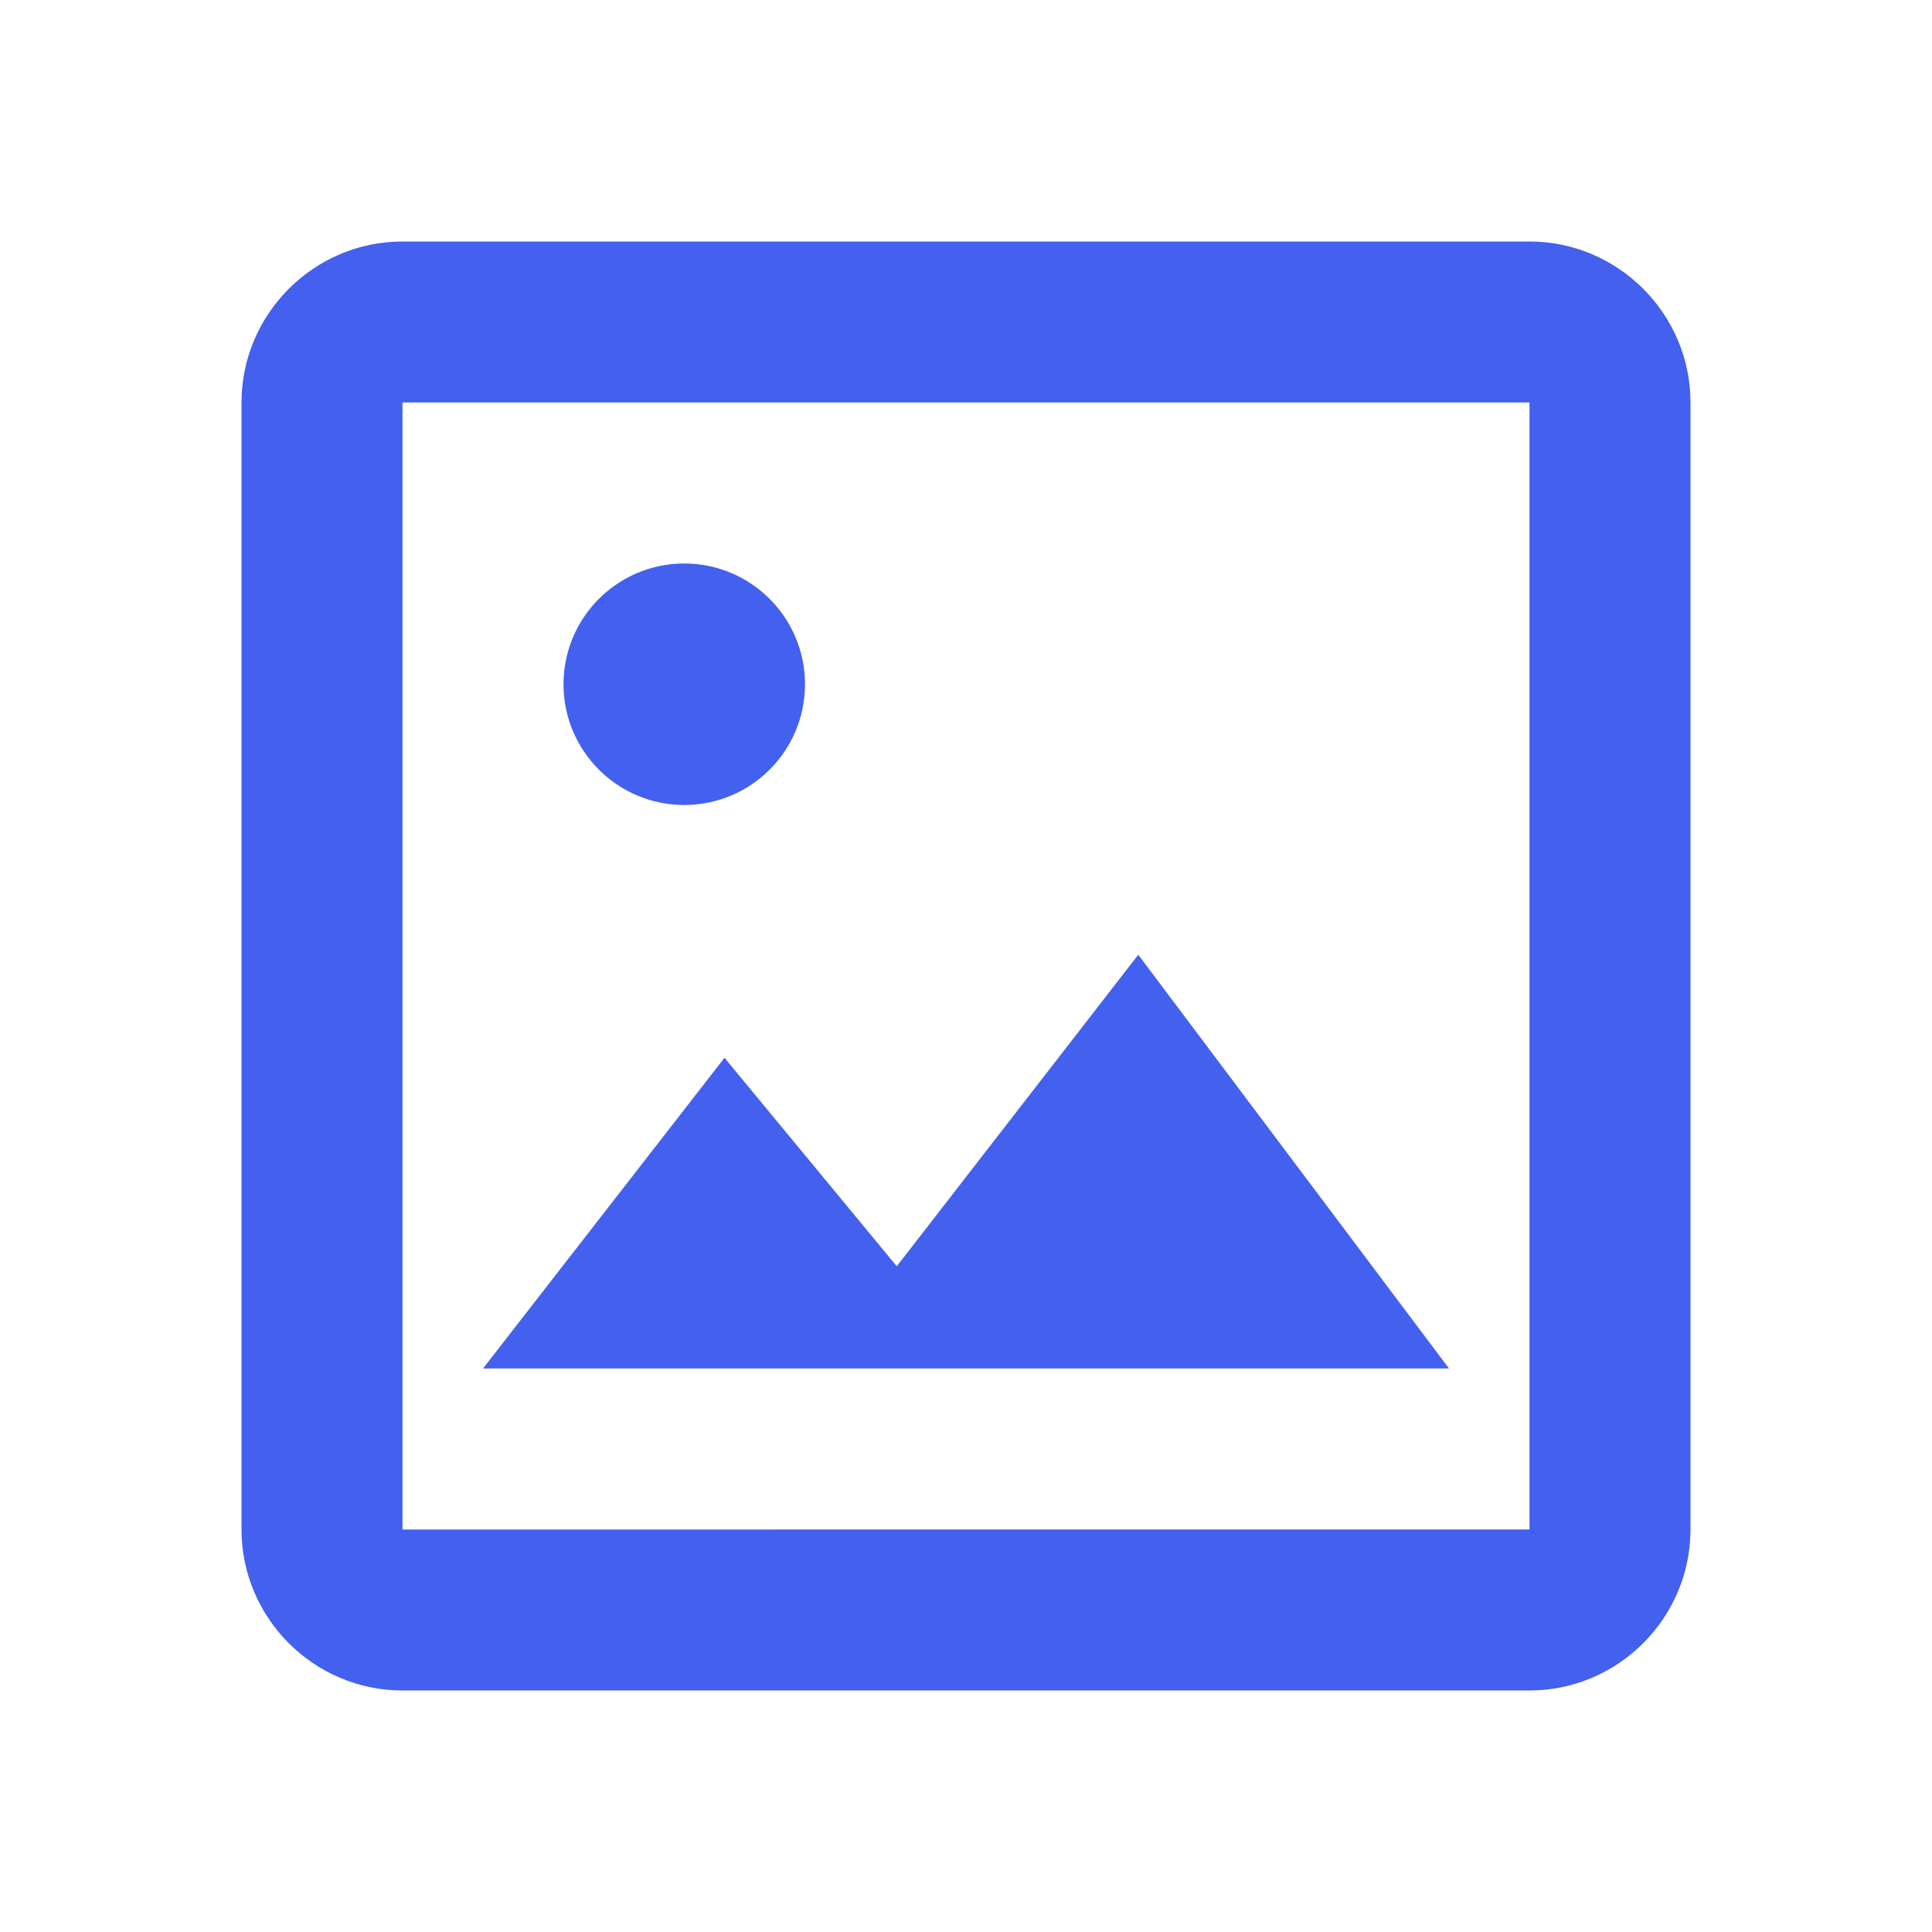<?xml version="1.0" encoding="UTF-8"?>
<svg xmlns="http://www.w3.org/2000/svg" viewBox="0 0 24 24" width="48" height="48" fill="#4361EE">
  <path d="M19 5v14H5V5h14m0-2H5c-1.1 0-2 .9-2 2v14c0 1.1.9 2 2 2h14c1.1 0 2-.9 2-2V5c0-1.1-.9-2-2-2z"/>
  <path d="M14.14 11.86l-3 3.87L9 13.14 6 17h12l-3.86-5.14z"/>
  <circle cx="8.5" cy="8.5" r="1.5"/>
  <path d="M4 20h16v2H4v-2z" fill="#4361EE" opacity="0"/>
  <path d="M4 2h16v2H4V2z" fill="#4361EE" opacity="0"/>
</svg>

